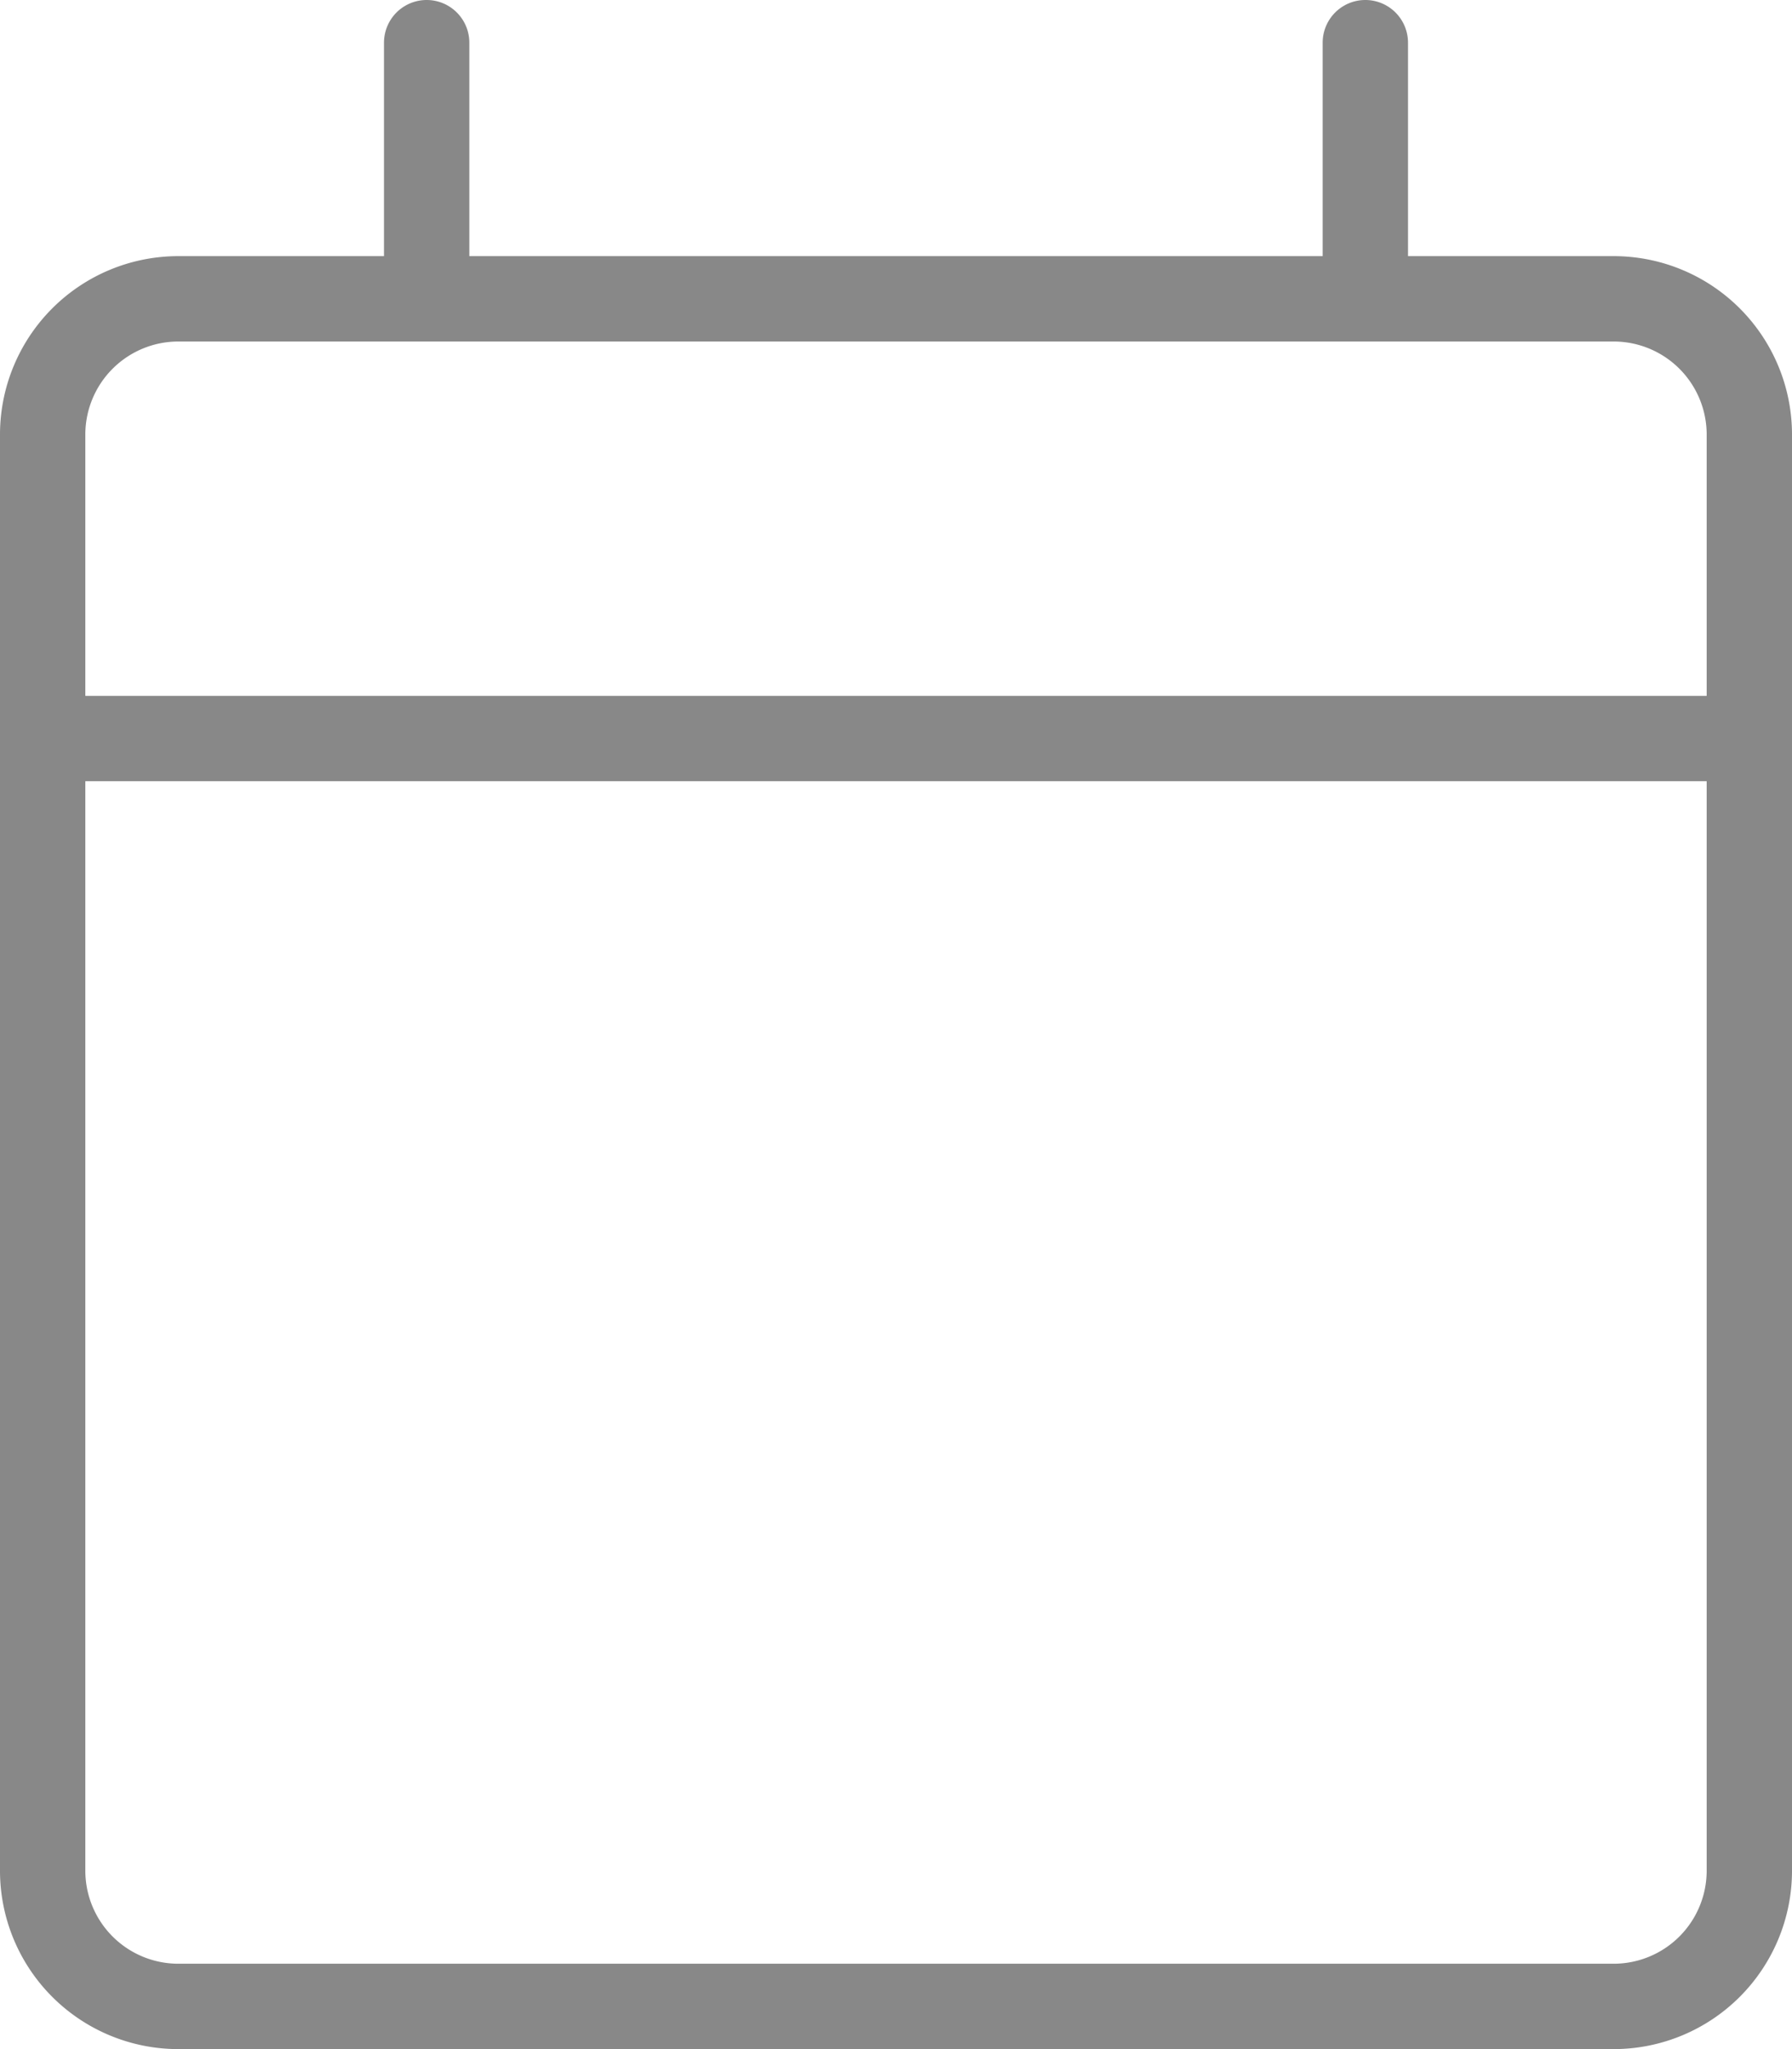 <svg xmlns="http://www.w3.org/2000/svg" width="21" height="24" viewBox="0 0 21 24"><defs><style>.a{fill:#888;}</style></defs><path class="a" d="M18.92,3H16.5V.5a.5.5,0,0,0-1,0V3H5.5V.5a.5.5,0,0,0-1,0V3H2.08A2.09,2.09,0,0,0,0,5.08V21.92A2.09,2.09,0,0,0,2.08,24H18.92A2.09,2.09,0,0,0,21,21.92V5.08A2.09,2.09,0,0,0,18.92,3ZM2.08,4H18.92A1.09,1.09,0,0,1,20,5.08V8.15H1V5.08A1.09,1.09,0,0,1,2.08,4ZM20,21.92A1.09,1.09,0,0,1,18.92,23H2.08A1.09,1.09,0,0,1,1,21.92V9.15H20Z"/></svg>